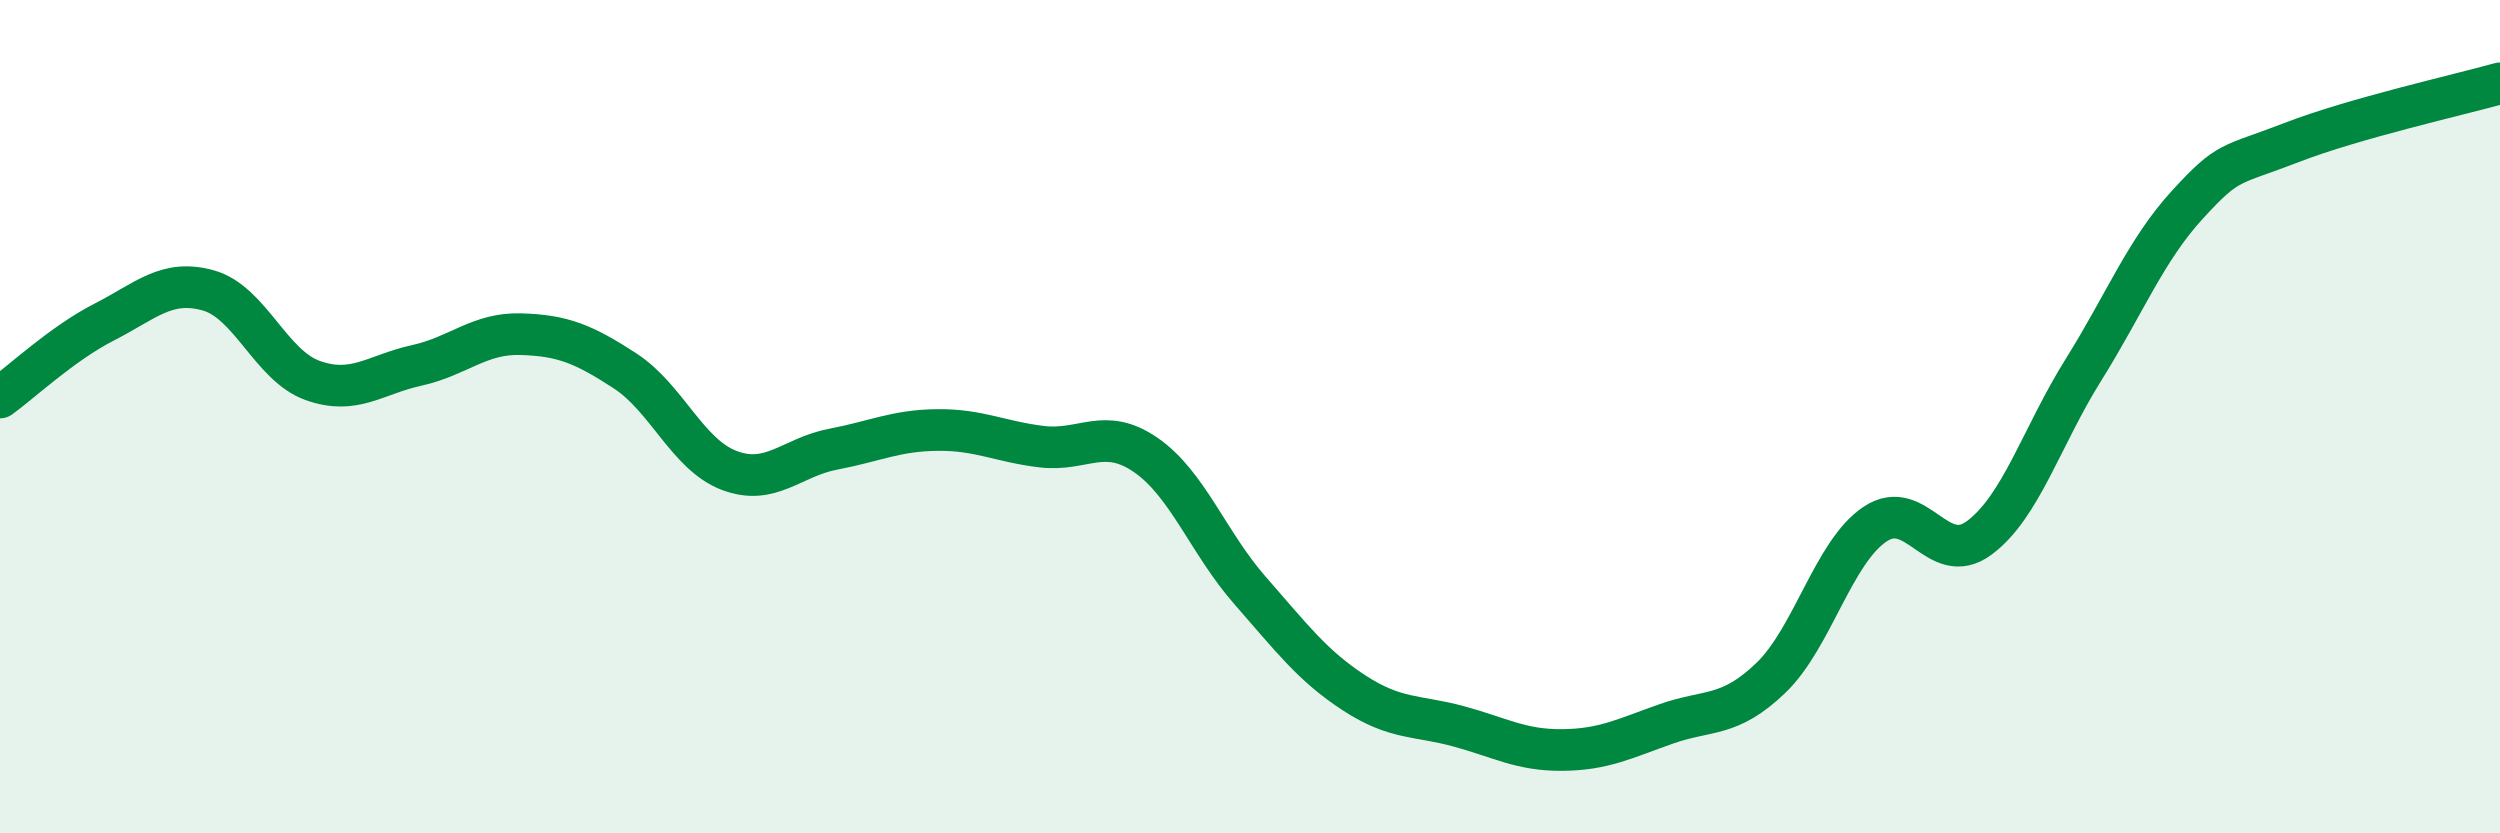 
    <svg width="60" height="20" viewBox="0 0 60 20" xmlns="http://www.w3.org/2000/svg">
      <path
        d="M 0,9.54 C 0.5,9.18 1.5,8.24 2.5,7.73 C 3.5,7.22 4,6.69 5,6.97 C 6,7.25 6.5,8.77 7.5,9.13 C 8.5,9.49 9,8.99 10,8.77 C 11,8.55 11.5,7.99 12.5,8.02 C 13.5,8.05 14,8.25 15,8.9 C 16,9.55 16.5,10.91 17.5,11.29 C 18.5,11.67 19,10.97 20,10.78 C 21,10.59 21.5,10.33 22.5,10.32 C 23.5,10.31 24,10.6 25,10.72 C 26,10.84 26.5,10.23 27.5,10.92 C 28.5,11.61 29,13.03 30,14.17 C 31,15.31 31.5,15.98 32.5,16.63 C 33.5,17.28 34,17.16 35,17.43 C 36,17.7 36.5,18.01 37.5,18 C 38.5,17.99 39,17.72 40,17.37 C 41,17.02 41.5,17.23 42.5,16.27 C 43.5,15.31 44,13.25 45,12.58 C 46,11.91 46.5,13.65 47.5,12.91 C 48.5,12.17 49,10.48 50,8.88 C 51,7.28 51.5,6 52.5,4.91 C 53.5,3.82 53.5,4 55,3.42 C 56.5,2.84 59,2.28 60,2L60 20L0 20Z"
        fill="#008740"
        opacity="0.1"
        stroke-linecap="round"
        stroke-linejoin="round"
      />
      <path
        d="M 0,9.54 C 0.5,9.18 1.5,8.24 2.5,7.73 C 3.5,7.22 4,6.69 5,6.97 C 6,7.25 6.5,8.77 7.5,9.13 C 8.5,9.49 9,8.99 10,8.77 C 11,8.55 11.5,7.99 12.5,8.02 C 13.5,8.05 14,8.25 15,8.9 C 16,9.55 16.5,10.91 17.5,11.29 C 18.5,11.67 19,10.97 20,10.78 C 21,10.59 21.5,10.33 22.5,10.32 C 23.5,10.31 24,10.6 25,10.72 C 26,10.84 26.5,10.23 27.5,10.92 C 28.5,11.61 29,13.03 30,14.17 C 31,15.31 31.5,15.98 32.5,16.63 C 33.5,17.28 34,17.16 35,17.43 C 36,17.7 36.5,18.01 37.5,18 C 38.5,17.99 39,17.72 40,17.37 C 41,17.02 41.5,17.23 42.5,16.27 C 43.5,15.31 44,13.25 45,12.58 C 46,11.91 46.5,13.65 47.5,12.91 C 48.5,12.17 49,10.48 50,8.88 C 51,7.28 51.5,6 52.5,4.91 C 53.5,3.82 53.5,4 55,3.42 C 56.5,2.84 59,2.28 60,2"
        stroke="#008740"
        stroke-width="1"
        fill="none"
        stroke-linecap="round"
        stroke-linejoin="round"
      />
    </svg>
  